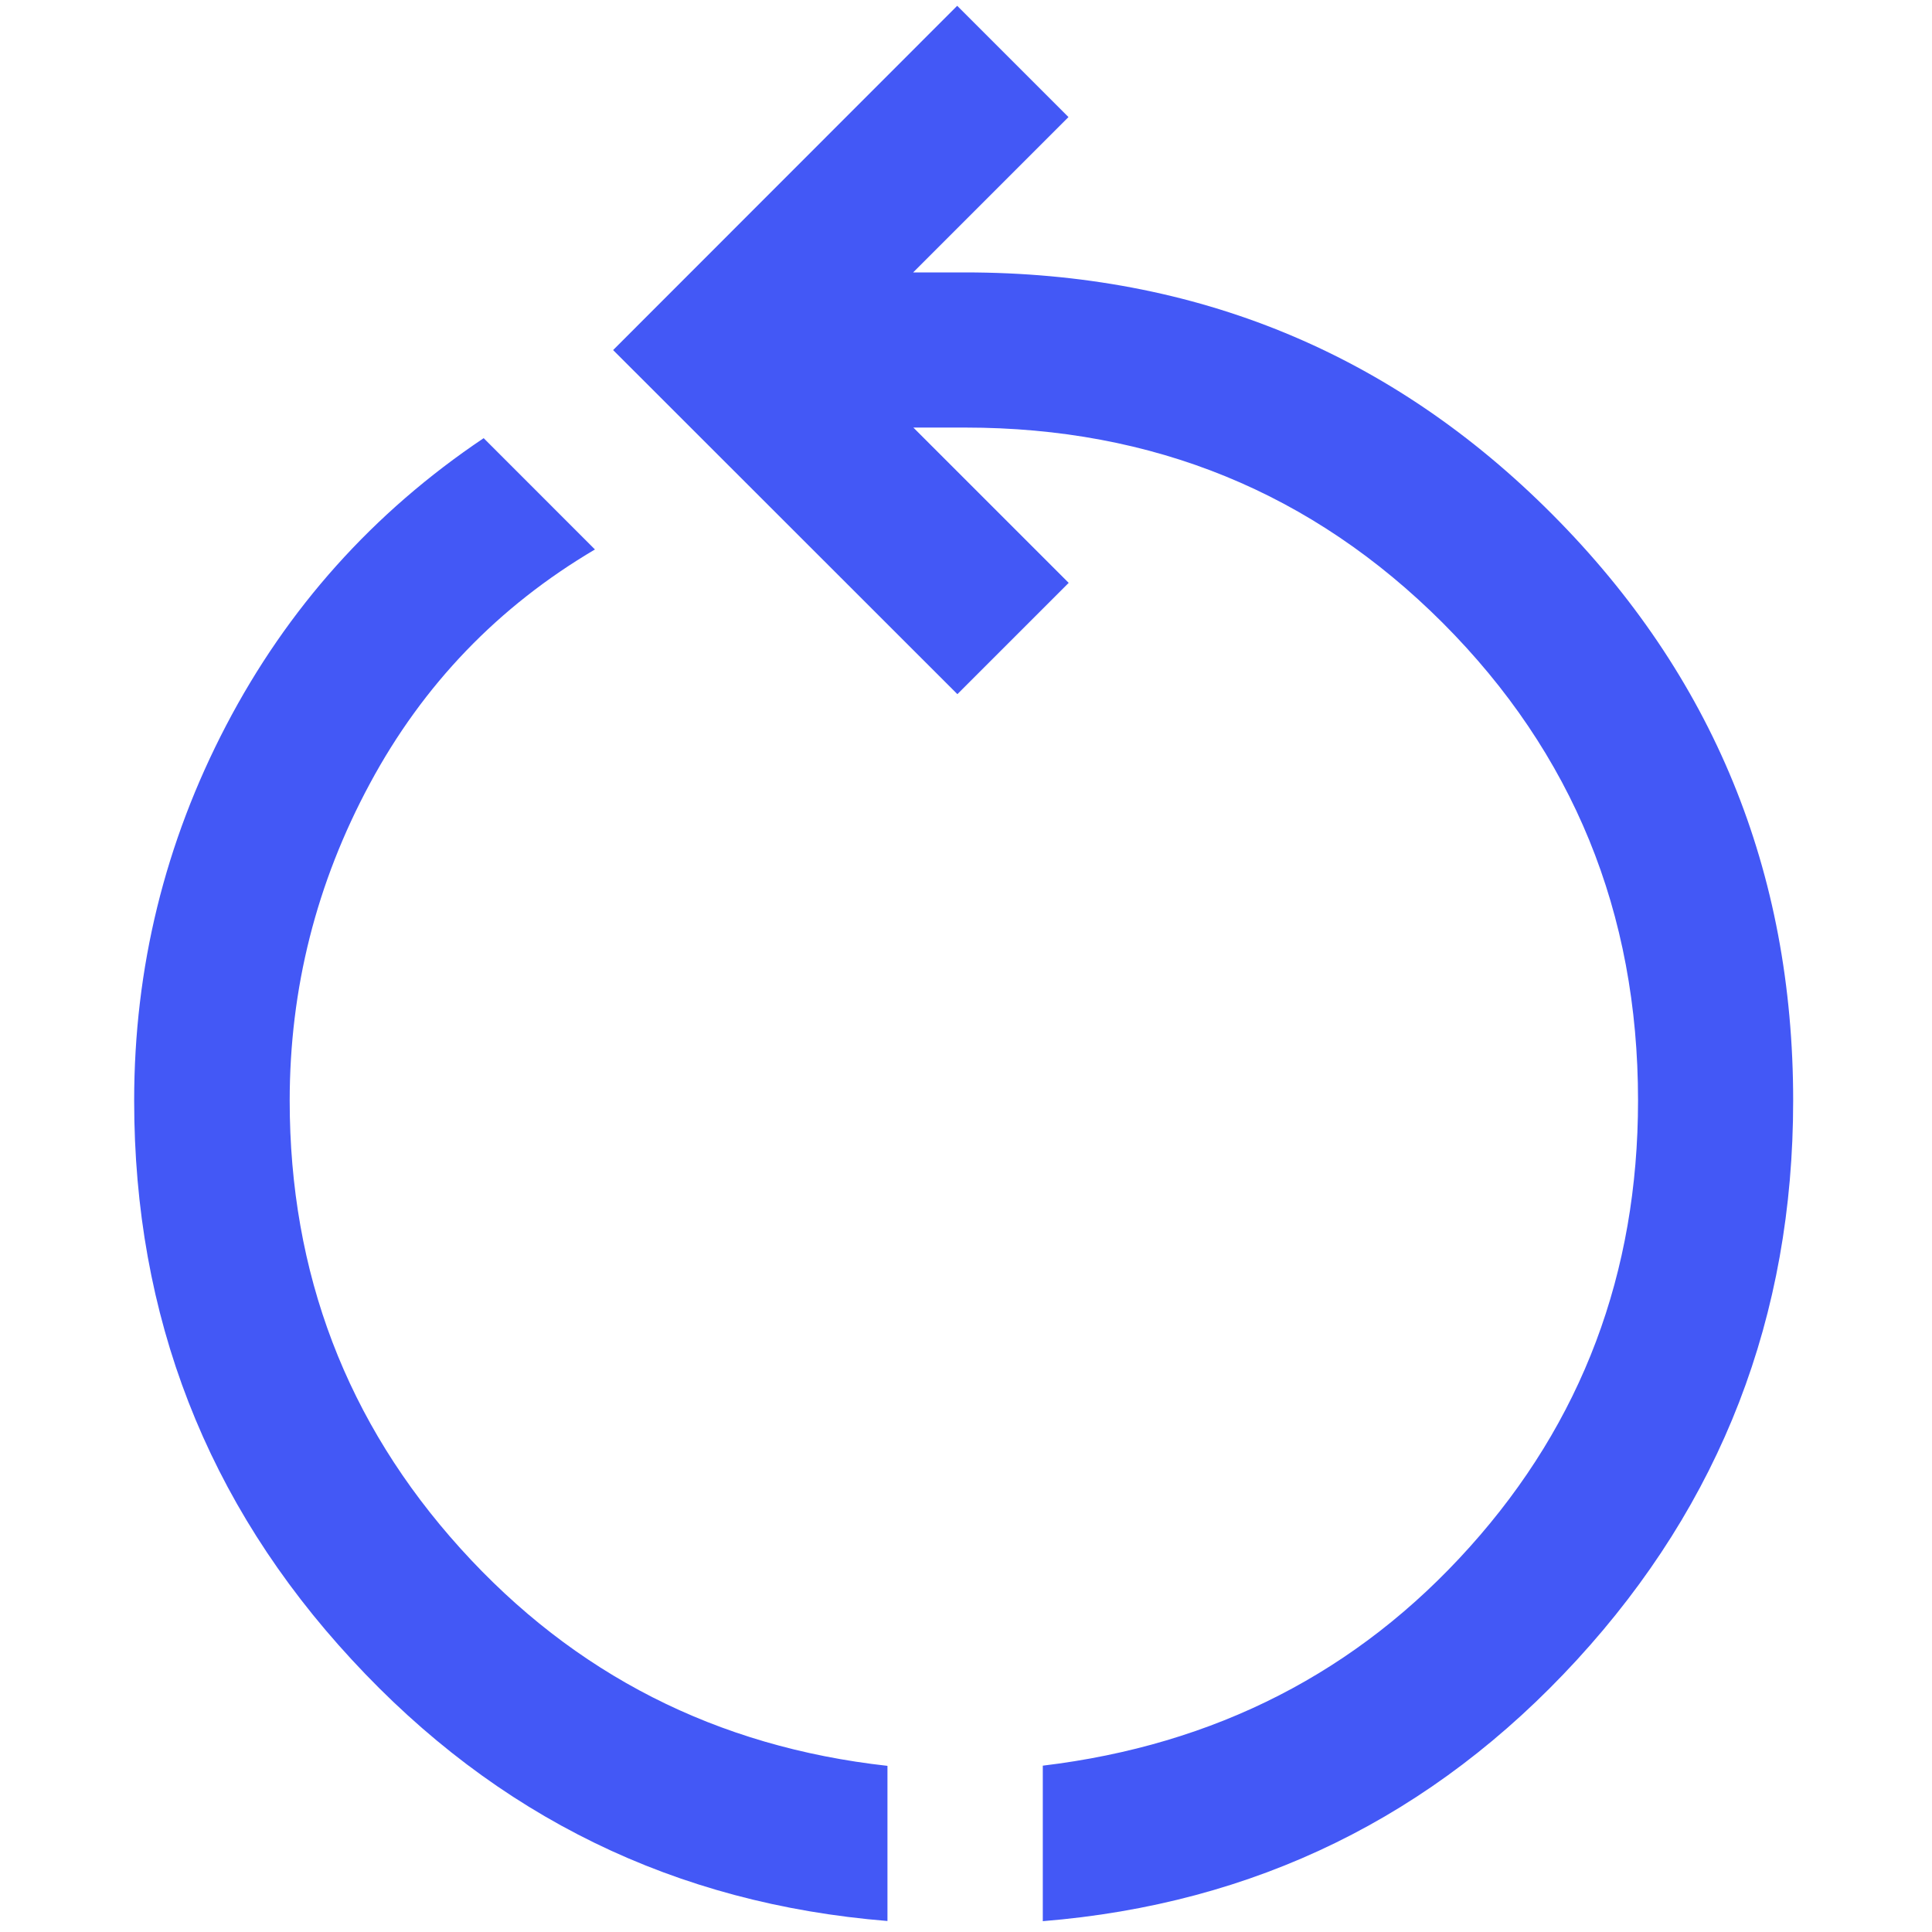 <svg width="72" height="72" viewBox="0 0 72 72" fill="none" xmlns="http://www.w3.org/2000/svg">
<path d="M33.073 71.59C25.16 70.949 18.507 67.701 13.107 61.848C7.7 56.002 5 49.053 5 41.018C5 36.065 6.145 31.406 8.427 27.036C10.71 22.666 13.906 19.094 18.025 16.329L22.172 20.477C18.572 22.601 15.771 25.509 13.784 29.203C11.79 32.904 10.796 36.842 10.796 41.018C10.796 47.448 12.92 53.014 17.161 57.708C21.402 62.402 26.708 65.102 33.073 65.808V71.597V71.59ZM38.862 71.59V65.801C45.291 65.03 50.598 62.309 54.774 57.65C58.957 52.992 61.045 47.441 61.045 41.011C61.045 34.005 58.618 28.073 53.766 23.213C48.913 18.36 42.98 15.934 35.967 15.934H34.038L39.827 21.722L35.679 25.869L22.849 13.046L35.672 0.216L39.819 4.363L34.031 10.152H35.96C44.578 10.152 51.872 13.162 57.855 19.174C63.839 25.186 66.826 32.465 66.826 41.018C66.826 49.053 64.141 56.002 58.77 61.855C53.398 67.709 46.76 70.956 38.855 71.597L38.862 71.59Z" fill="#4358F6"/>
</svg>
